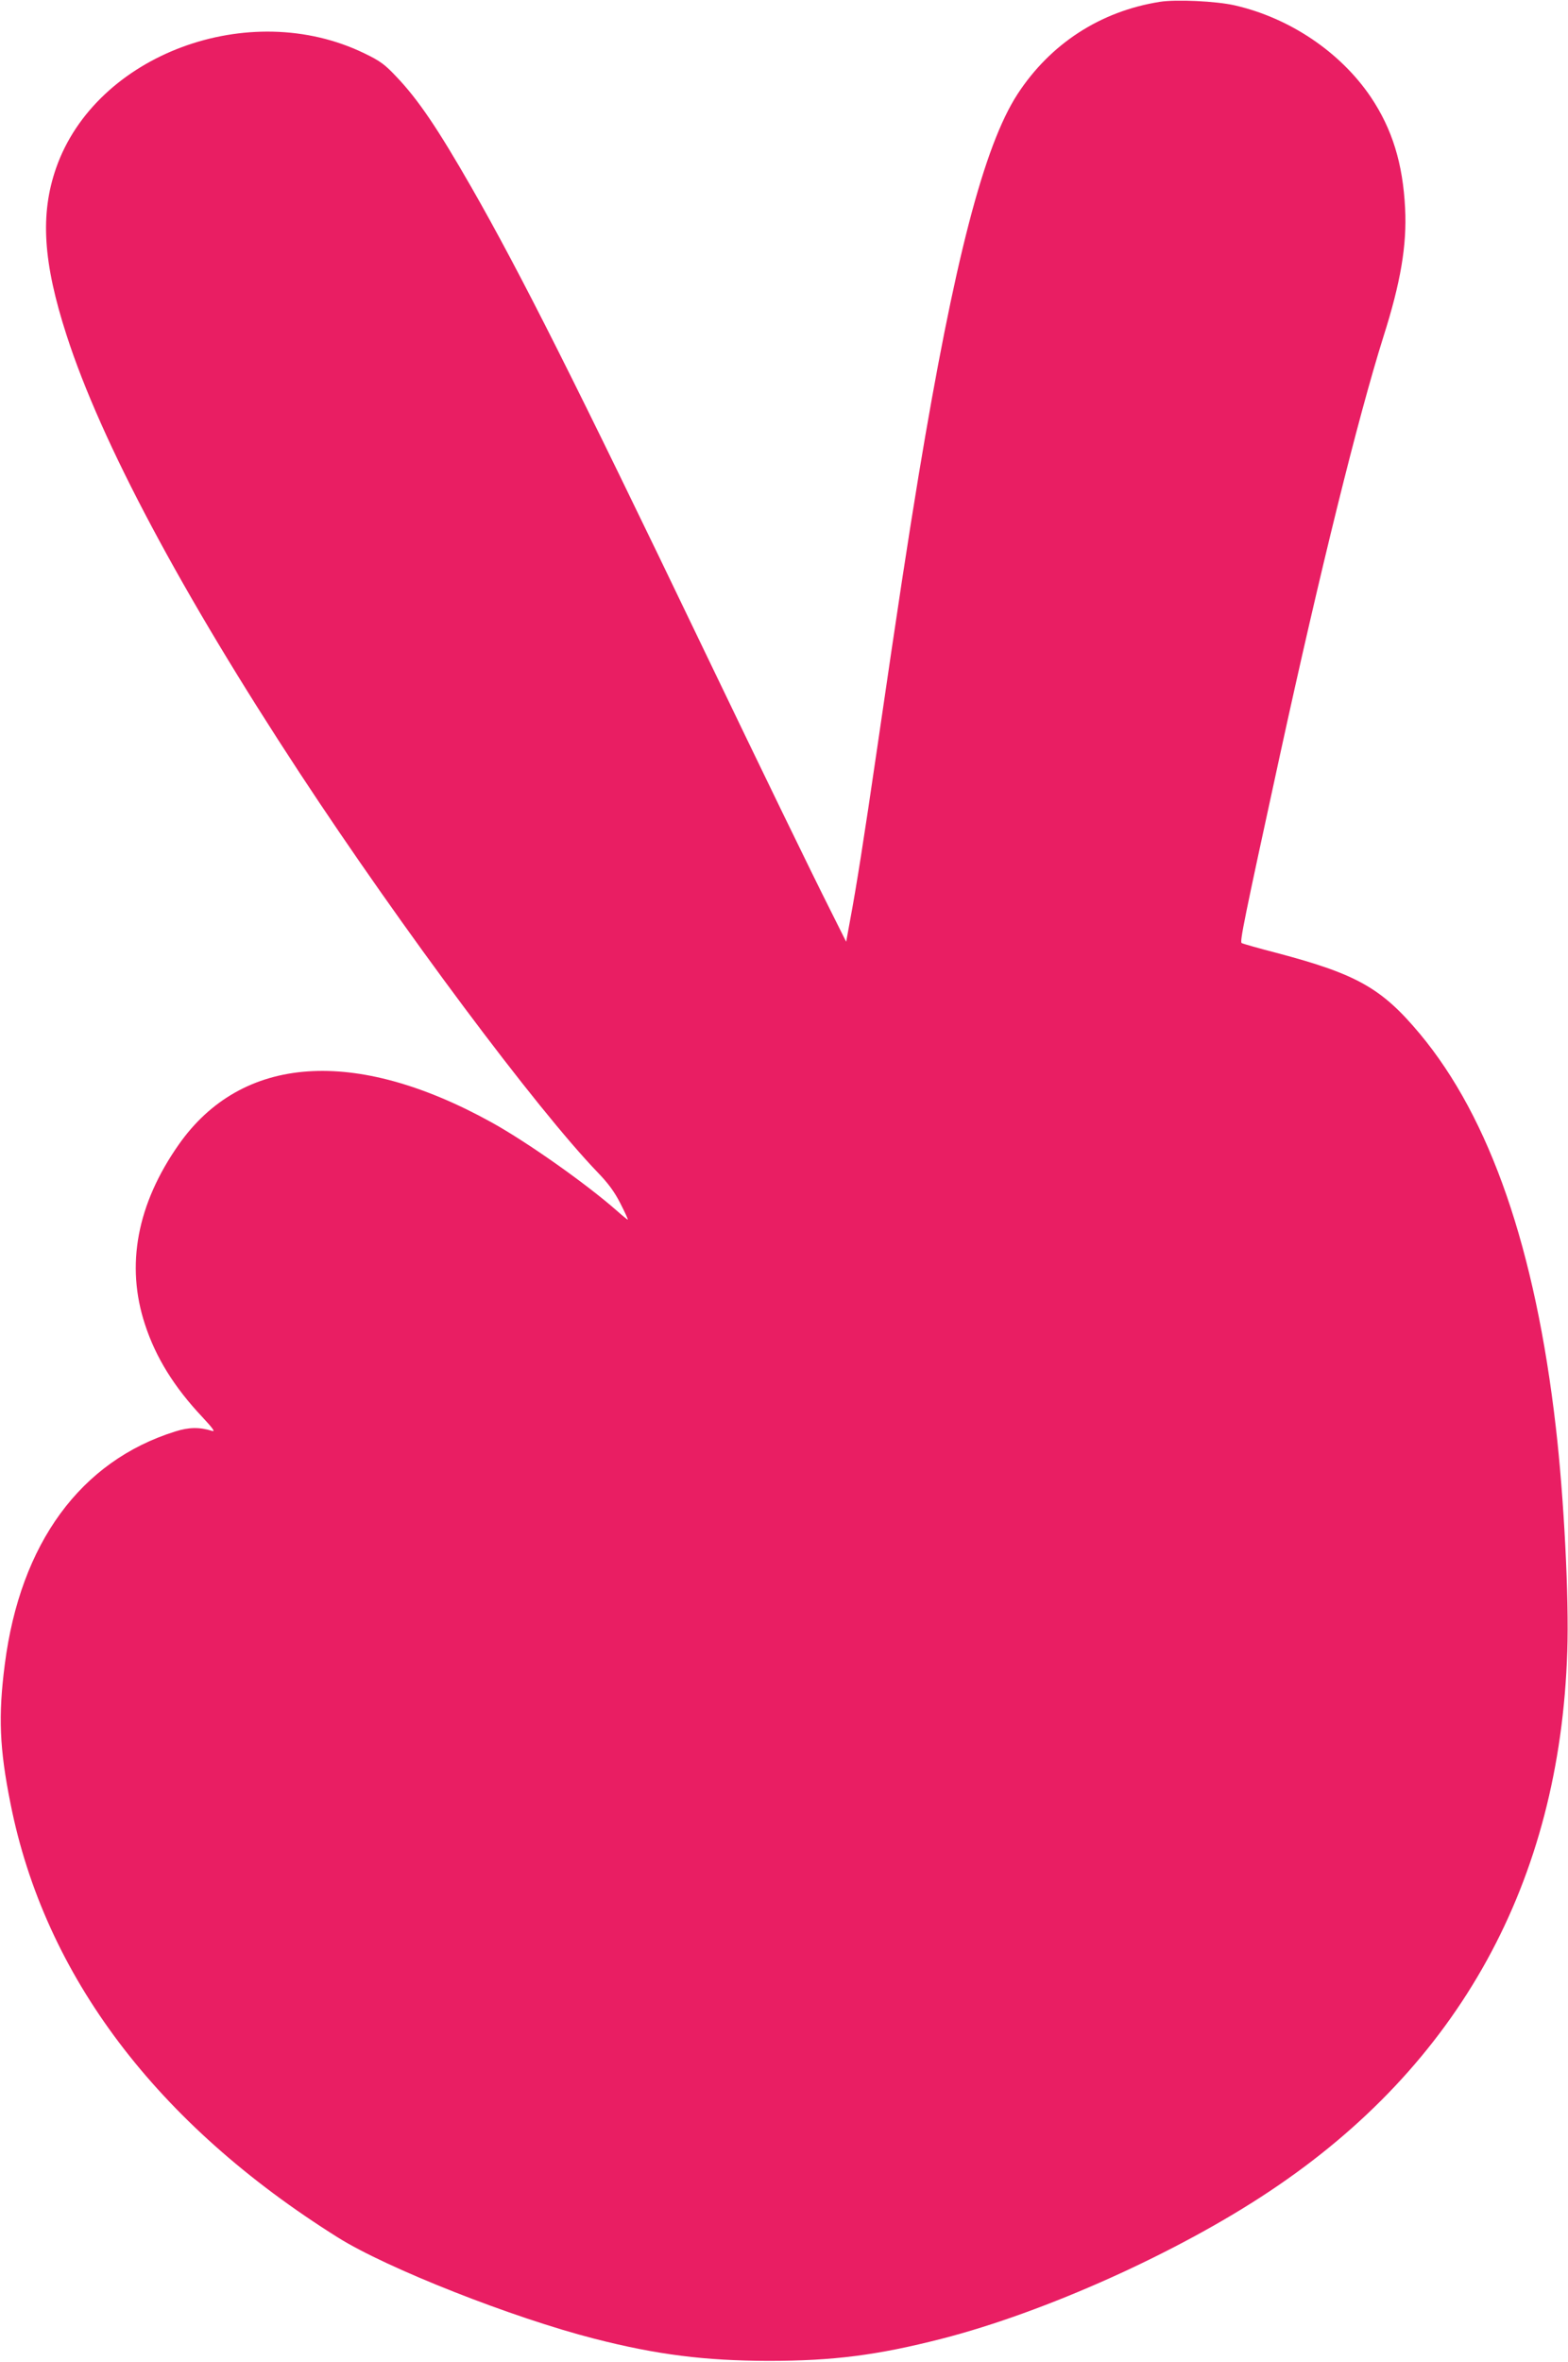 <?xml version="1.0" standalone="no"?>
<!DOCTYPE svg PUBLIC "-//W3C//DTD SVG 20010904//EN"
 "http://www.w3.org/TR/2001/REC-SVG-20010904/DTD/svg10.dtd">
<svg version="1.0" xmlns="http://www.w3.org/2000/svg"
 width="850pt" height="1280pt" viewBox="0 0 850 1280"
 preserveAspectRatio="xMidYMid meet">
<g transform="translate(0,1280) scale(0.1,-0.1)"
fill="#e91e63" stroke="none">
<path d="M6287 12790 c-322 -51 -593 -227 -771 -500 -182 -280 -343 -901 -536
-2065 -60 -365 -107 -671 -225 -1480 -72 -494 -114 -759 -147 -934 l-21 -115
-85 170 c-102 202 -366 746 -692 1424 -690 1437 -988 2029 -1254 2494 -184
321 -289 476 -406 599 -64 68 -88 86 -175 128 -624 303 -1456 -6 -1671 -622
-87 -250 -71 -511 57 -906 186 -577 622 -1395 1264 -2373 553 -842 1281 -1817
1616 -2165 56 -58 90 -104 122 -167 25 -49 43 -88 40 -88 -2 0 -30 22 -61 50
-169 148 -484 370 -677 477 -741 410 -1354 367 -1696 -120 -226 -322 -289
-654 -183 -975 58 -178 158 -340 312 -503 56 -60 70 -80 52 -74 -67 21 -125
21 -200 -3 -513 -160 -840 -606 -924 -1262 -36 -279 -29 -456 31 -755 185
-932 791 -1735 1776 -2352 265 -166 944 -434 1390 -548 340 -87 598 -119 942
-120 354 0 592 31 940 120 561 144 1280 467 1780 801 1025 683 1571 1674 1611
2924 10 291 -18 836 -62 1215 -111 966 -356 1675 -737 2132 -207 248 -342 324
-778 439 -97 25 -181 49 -188 53 -11 7 11 116 208 1021 218 1000 422 1824 560
2264 94 295 128 497 118 696 -12 244 -70 431 -186 604 -165 244 -440 429 -738
497 -101 23 -318 33 -406 19z"/>
</g>
</svg>
